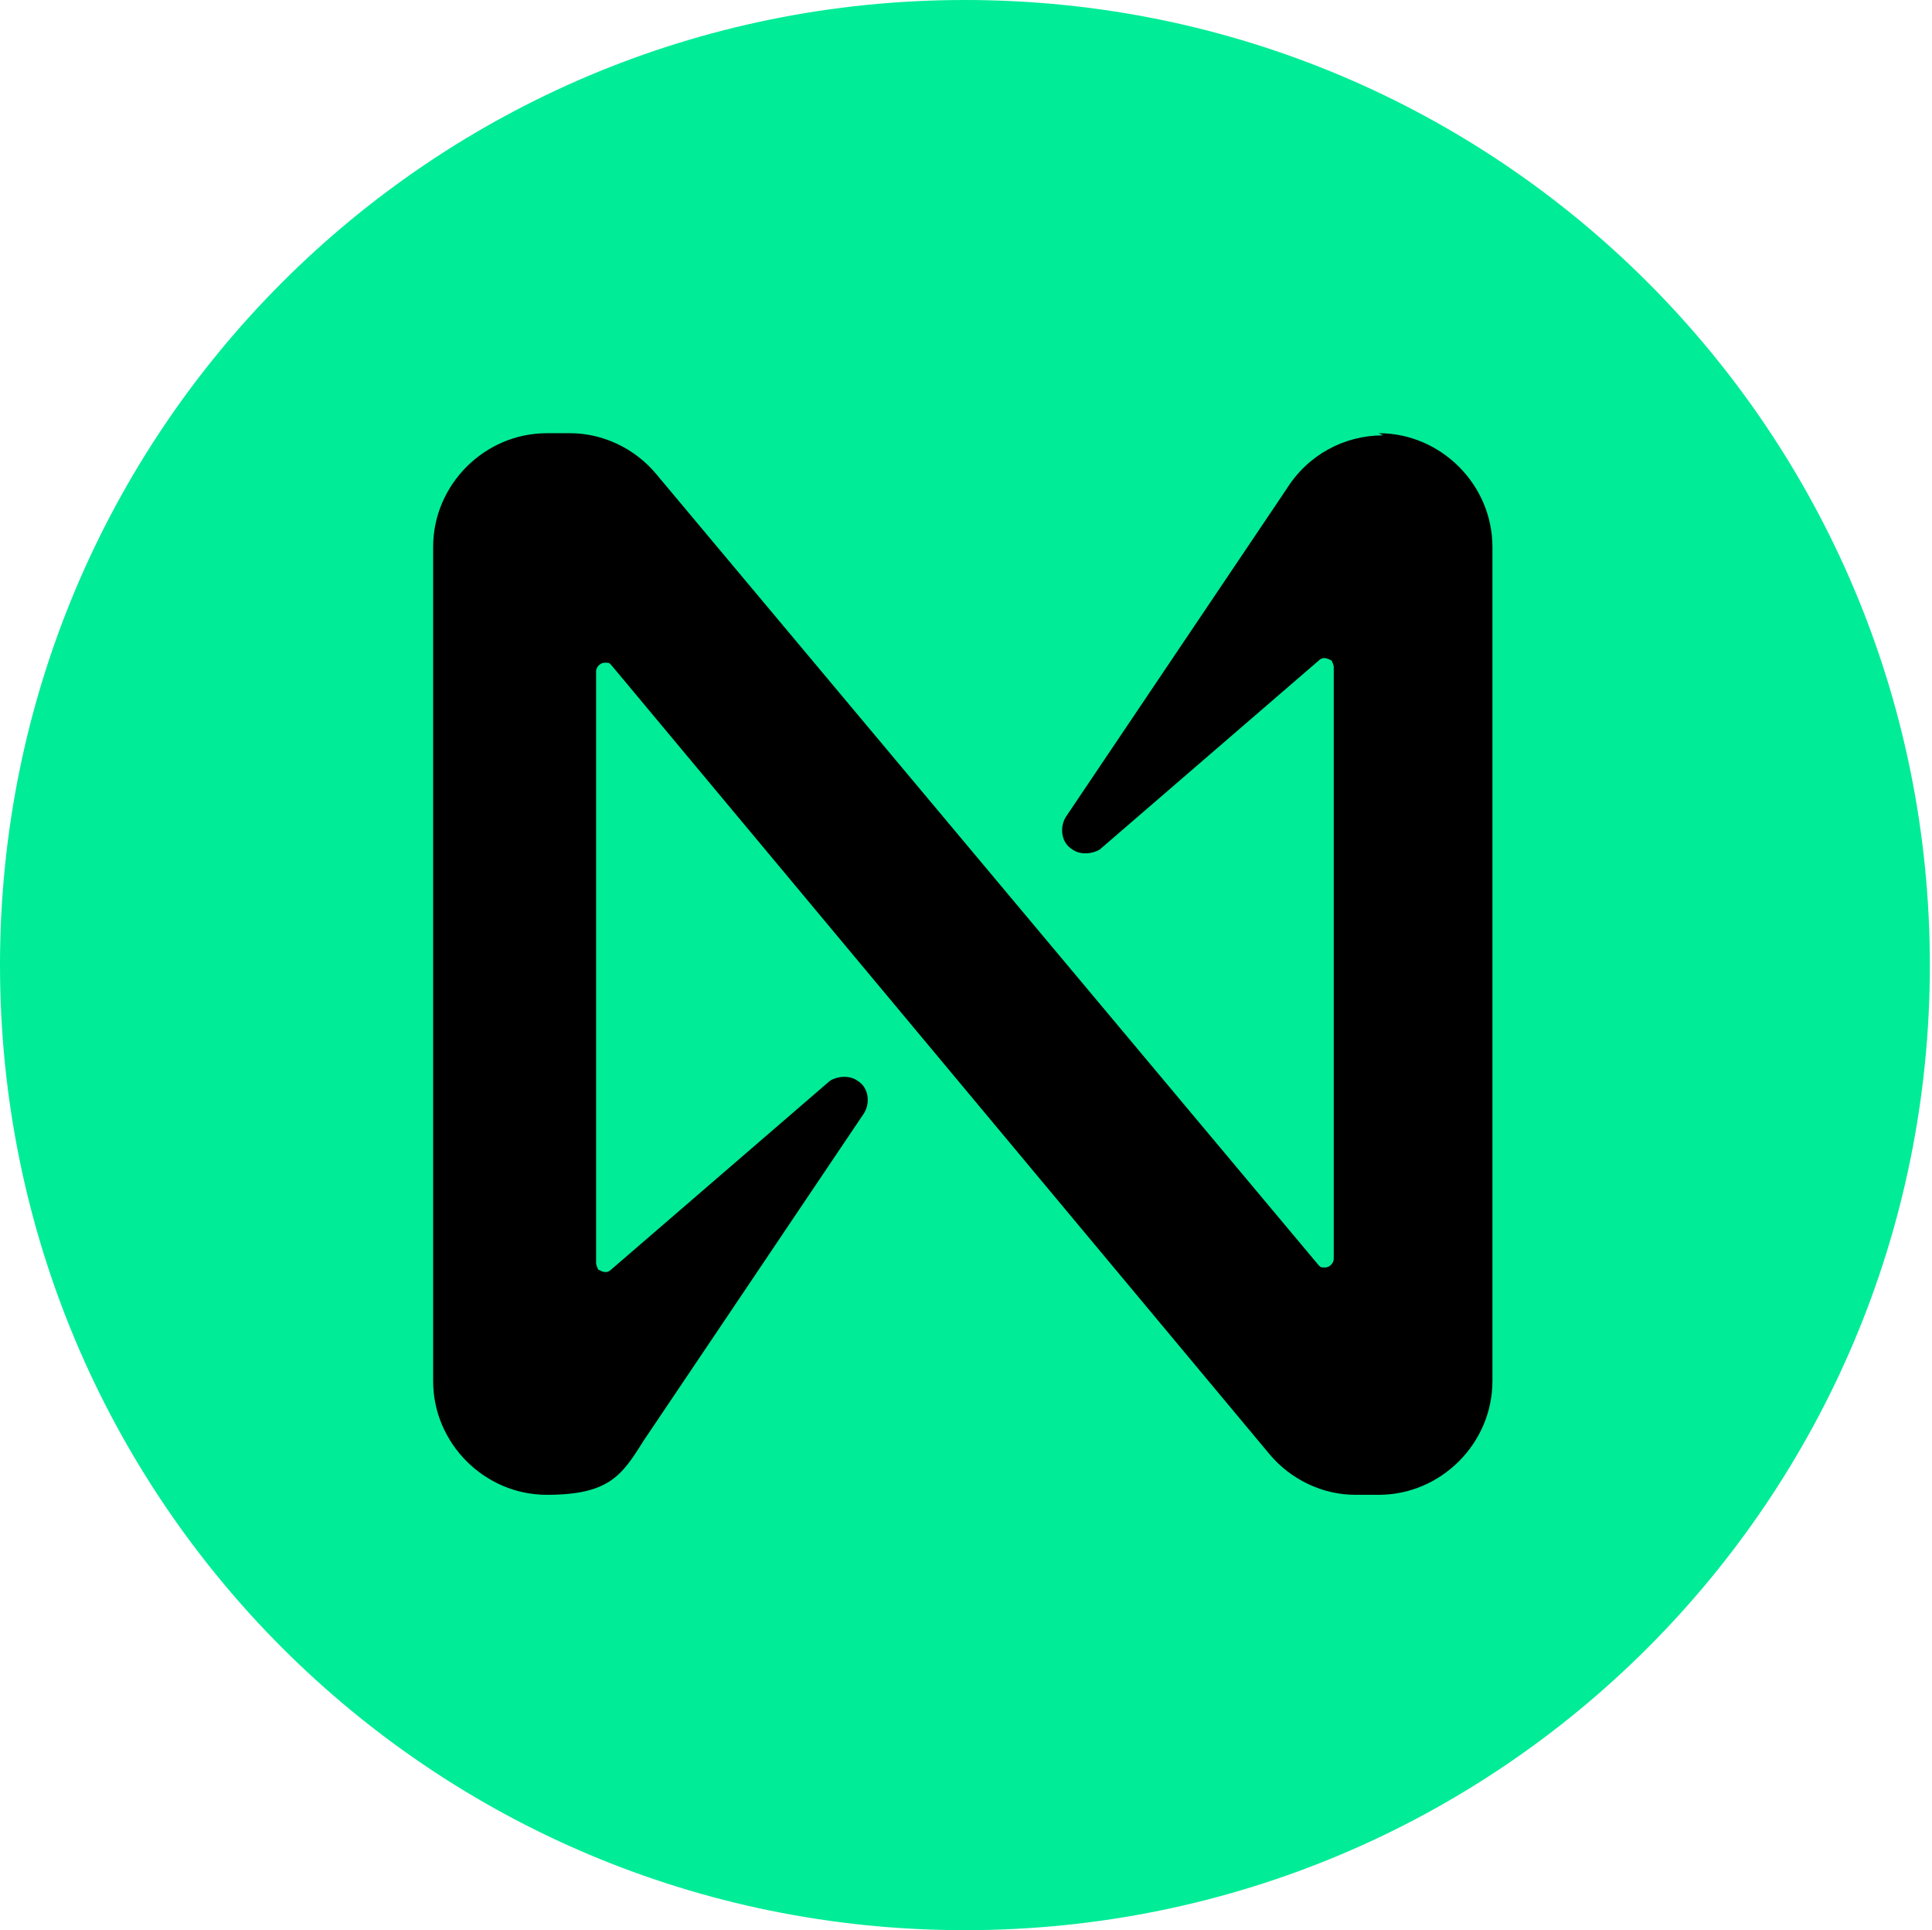 <?xml version="1.0" encoding="UTF-8"?>
<svg xmlns="http://www.w3.org/2000/svg" xmlns:xlink="http://www.w3.org/1999/xlink" version="1.1" viewBox="0 0 90.1 90">
  <defs>
    <style>
      .cls-1 {
        fill: none;
      }

      .cls-2 {
        fill: #00ec97;
      }

      .cls-3 {
        clip-path: url(#clippath);
      }
    </style>
    <clipPath id="clippath">
      <path class="cls-1" d="M45,0h0c24.9,0,45,20.1,45,45s-20.1,45-45,45S0,69.9,0,45,20.1,0,45,0Z"/>
    </clipPath>
  </defs>
  <!-- Generator: Adobe Illustrator 28.6.0, SVG Export Plug-In . SVG Version: 1.2.0 Build 709)  -->
  <g>
    <g id="Layer_1">
      <g class="cls-3">
        <g>
          <path class="cls-2" d="M90,0H0v90h90V0Z"/>
          <path d="M64.5,20.3c-1.8,0-3.5.9-4.5,2.5l-10.3,15.3c-.3.5-.2,1.2.3,1.5.4.3,1,.2,1.3,0l10.2-8.8c.2-.2.4-.1.6,0,0,0,.1.2.1.3v27.6c0,.2-.2.4-.4.4s-.2,0-.3-.1L30.6,22.1c-1-1.2-2.5-1.9-4-1.9h-1.1c-2.9,0-5.3,2.4-5.3,5.3v38.9c0,2.9,2.4,5.3,5.3,5.3s3.5-.9,4.5-2.5l10.3-15.3c.3-.5.2-1.2-.3-1.5-.4-.3-1-.2-1.3,0l-10.2,8.8c-.2.2-.4.1-.6,0,0,0-.1-.2-.1-.3v-27.6c0-.2.2-.4.4-.4s.2,0,.3.1l30.7,36.8c1,1.2,2.5,1.9,4,1.9h1.1c2.9,0,5.3-2.4,5.3-5.3V25.5c0-2.9-2.4-5.3-5.3-5.3h0Z"/>
        </g>
      </g>
    </g>
  </g>
</svg>